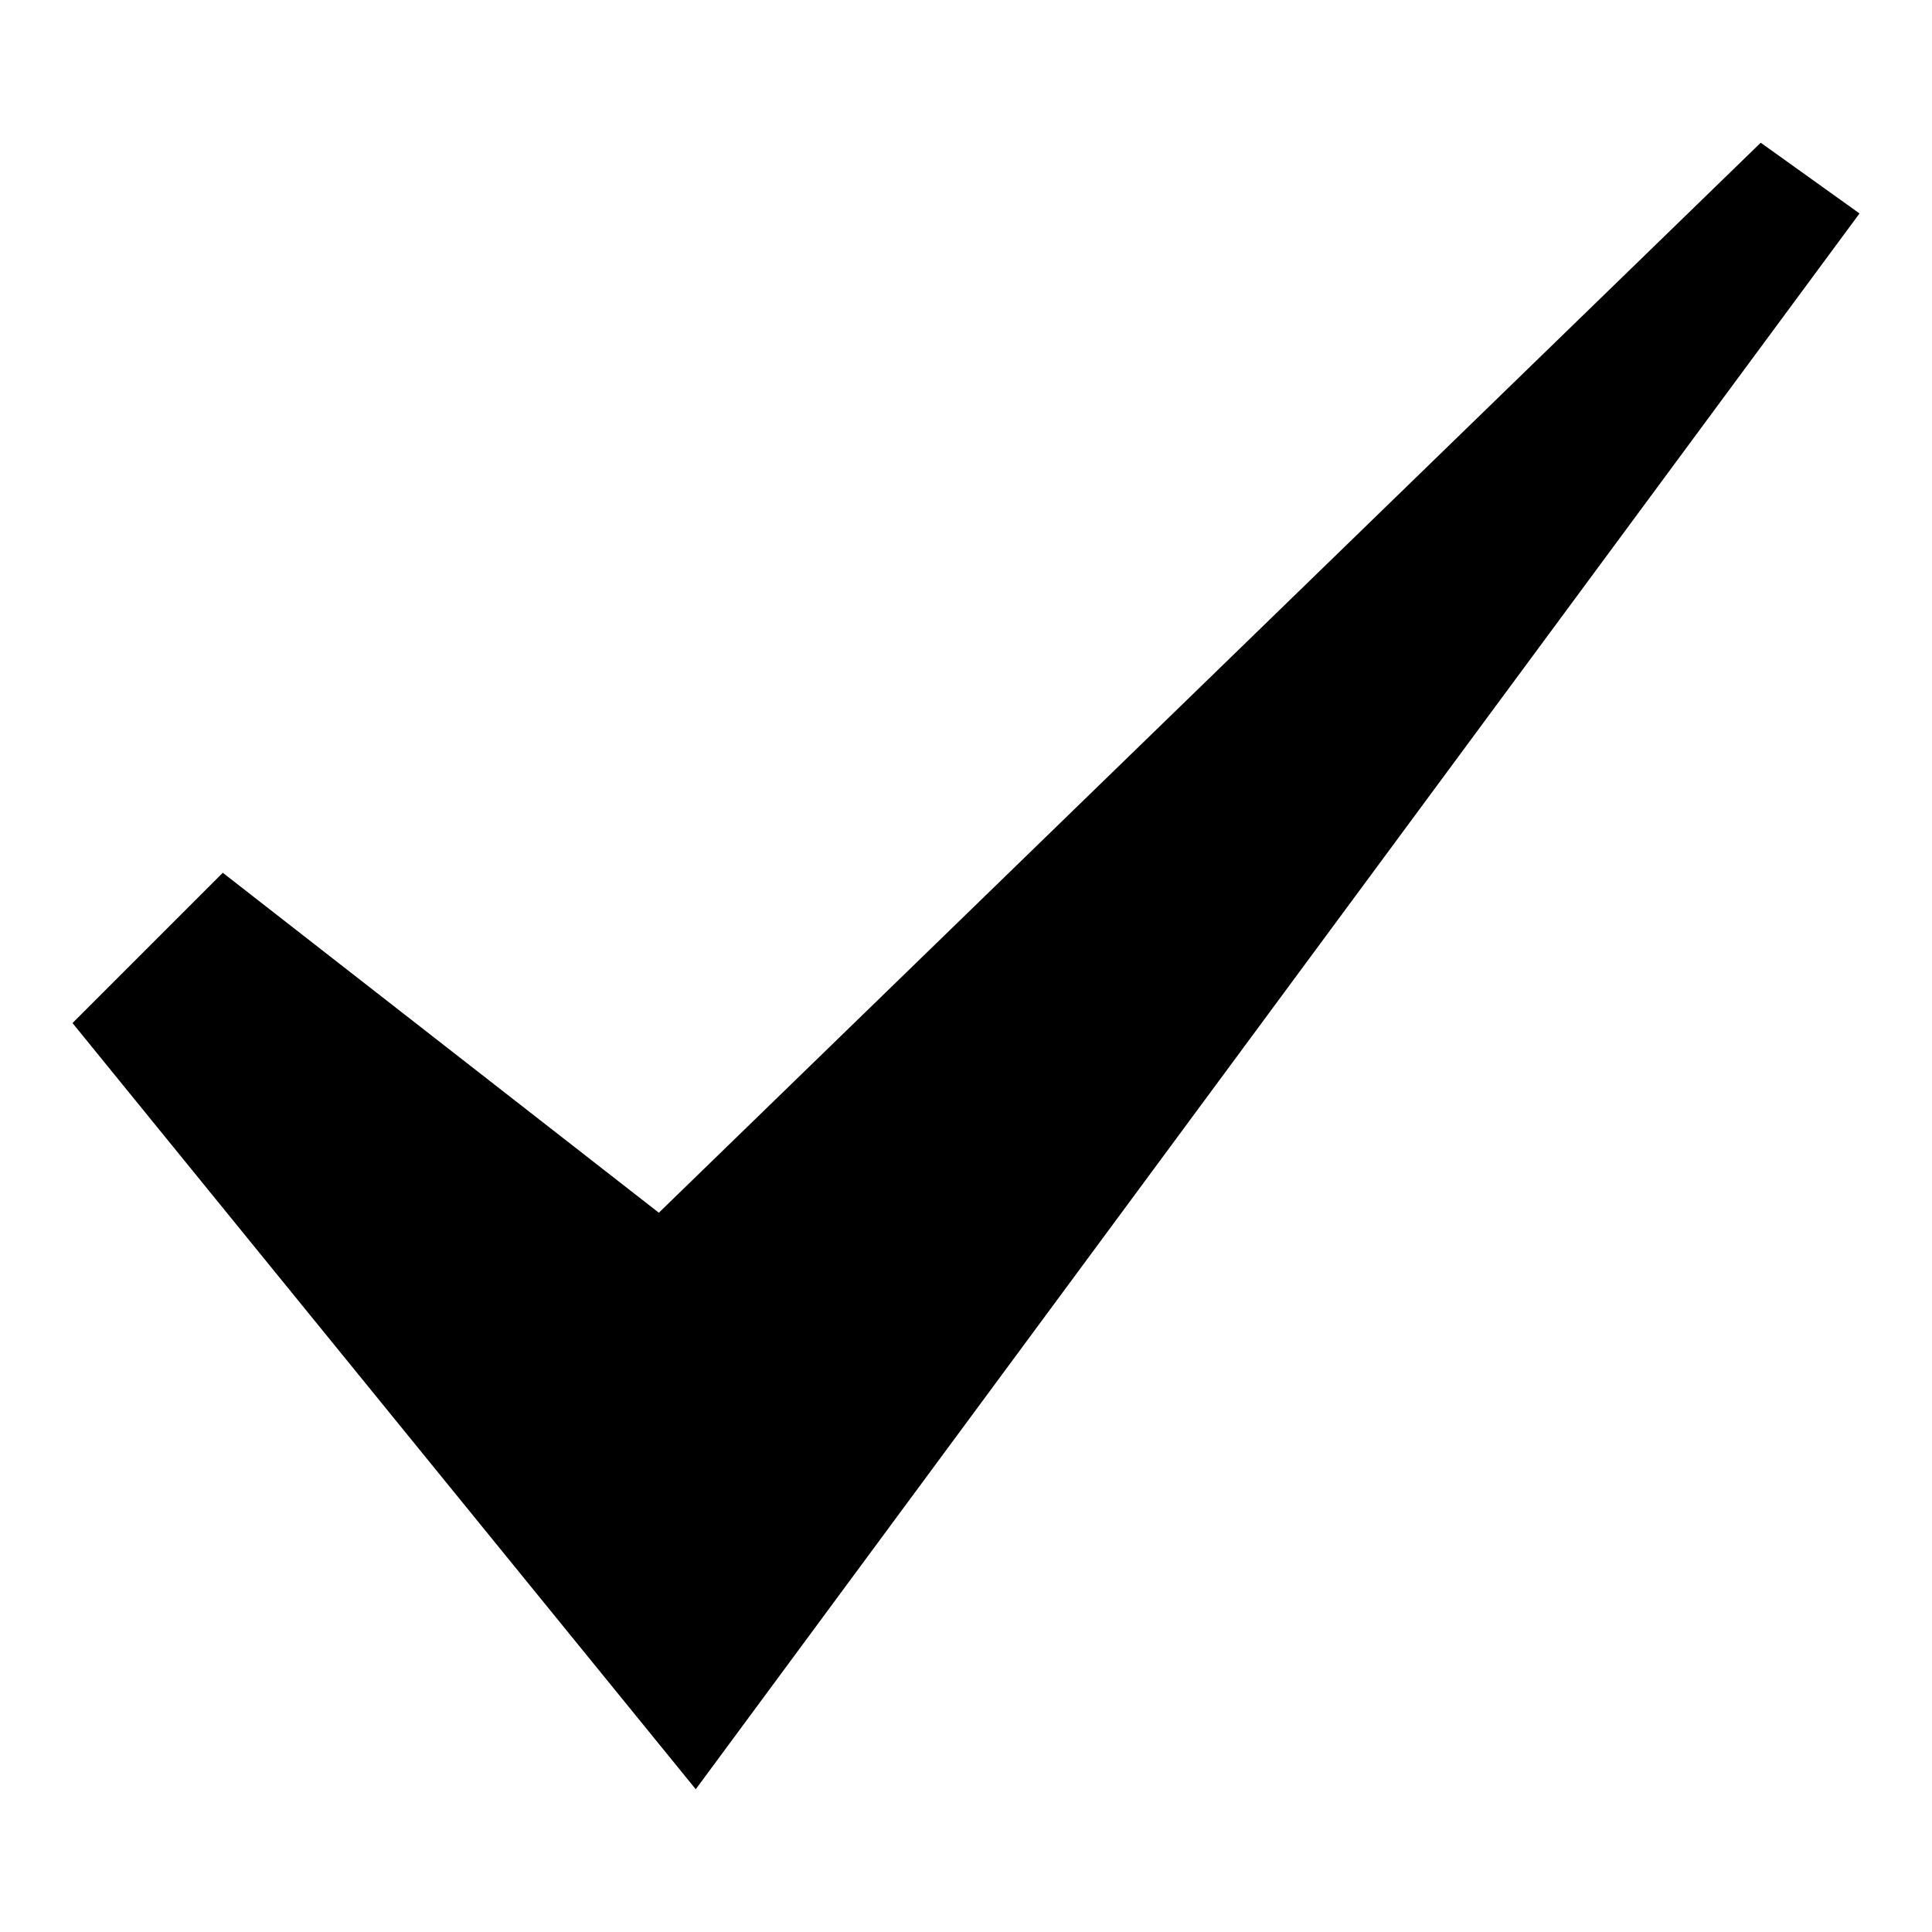 <?xml version="1.0" encoding="UTF-8"?>
<!-- Uploaded to: SVG Repo, www.svgrepo.com, Generator: SVG Repo Mixer Tools -->
<svg fill="#000000" width="800px" height="800px" version="1.1" viewBox="144 144 512 512" xmlns="http://www.w3.org/2000/svg">
 <path d="m203.04 375.29-39.828 39.828 165.17 203.05 308.41-417.6-26.18-18.742-292.01 283.56z" fill-rule="evenodd"/>
</svg>
